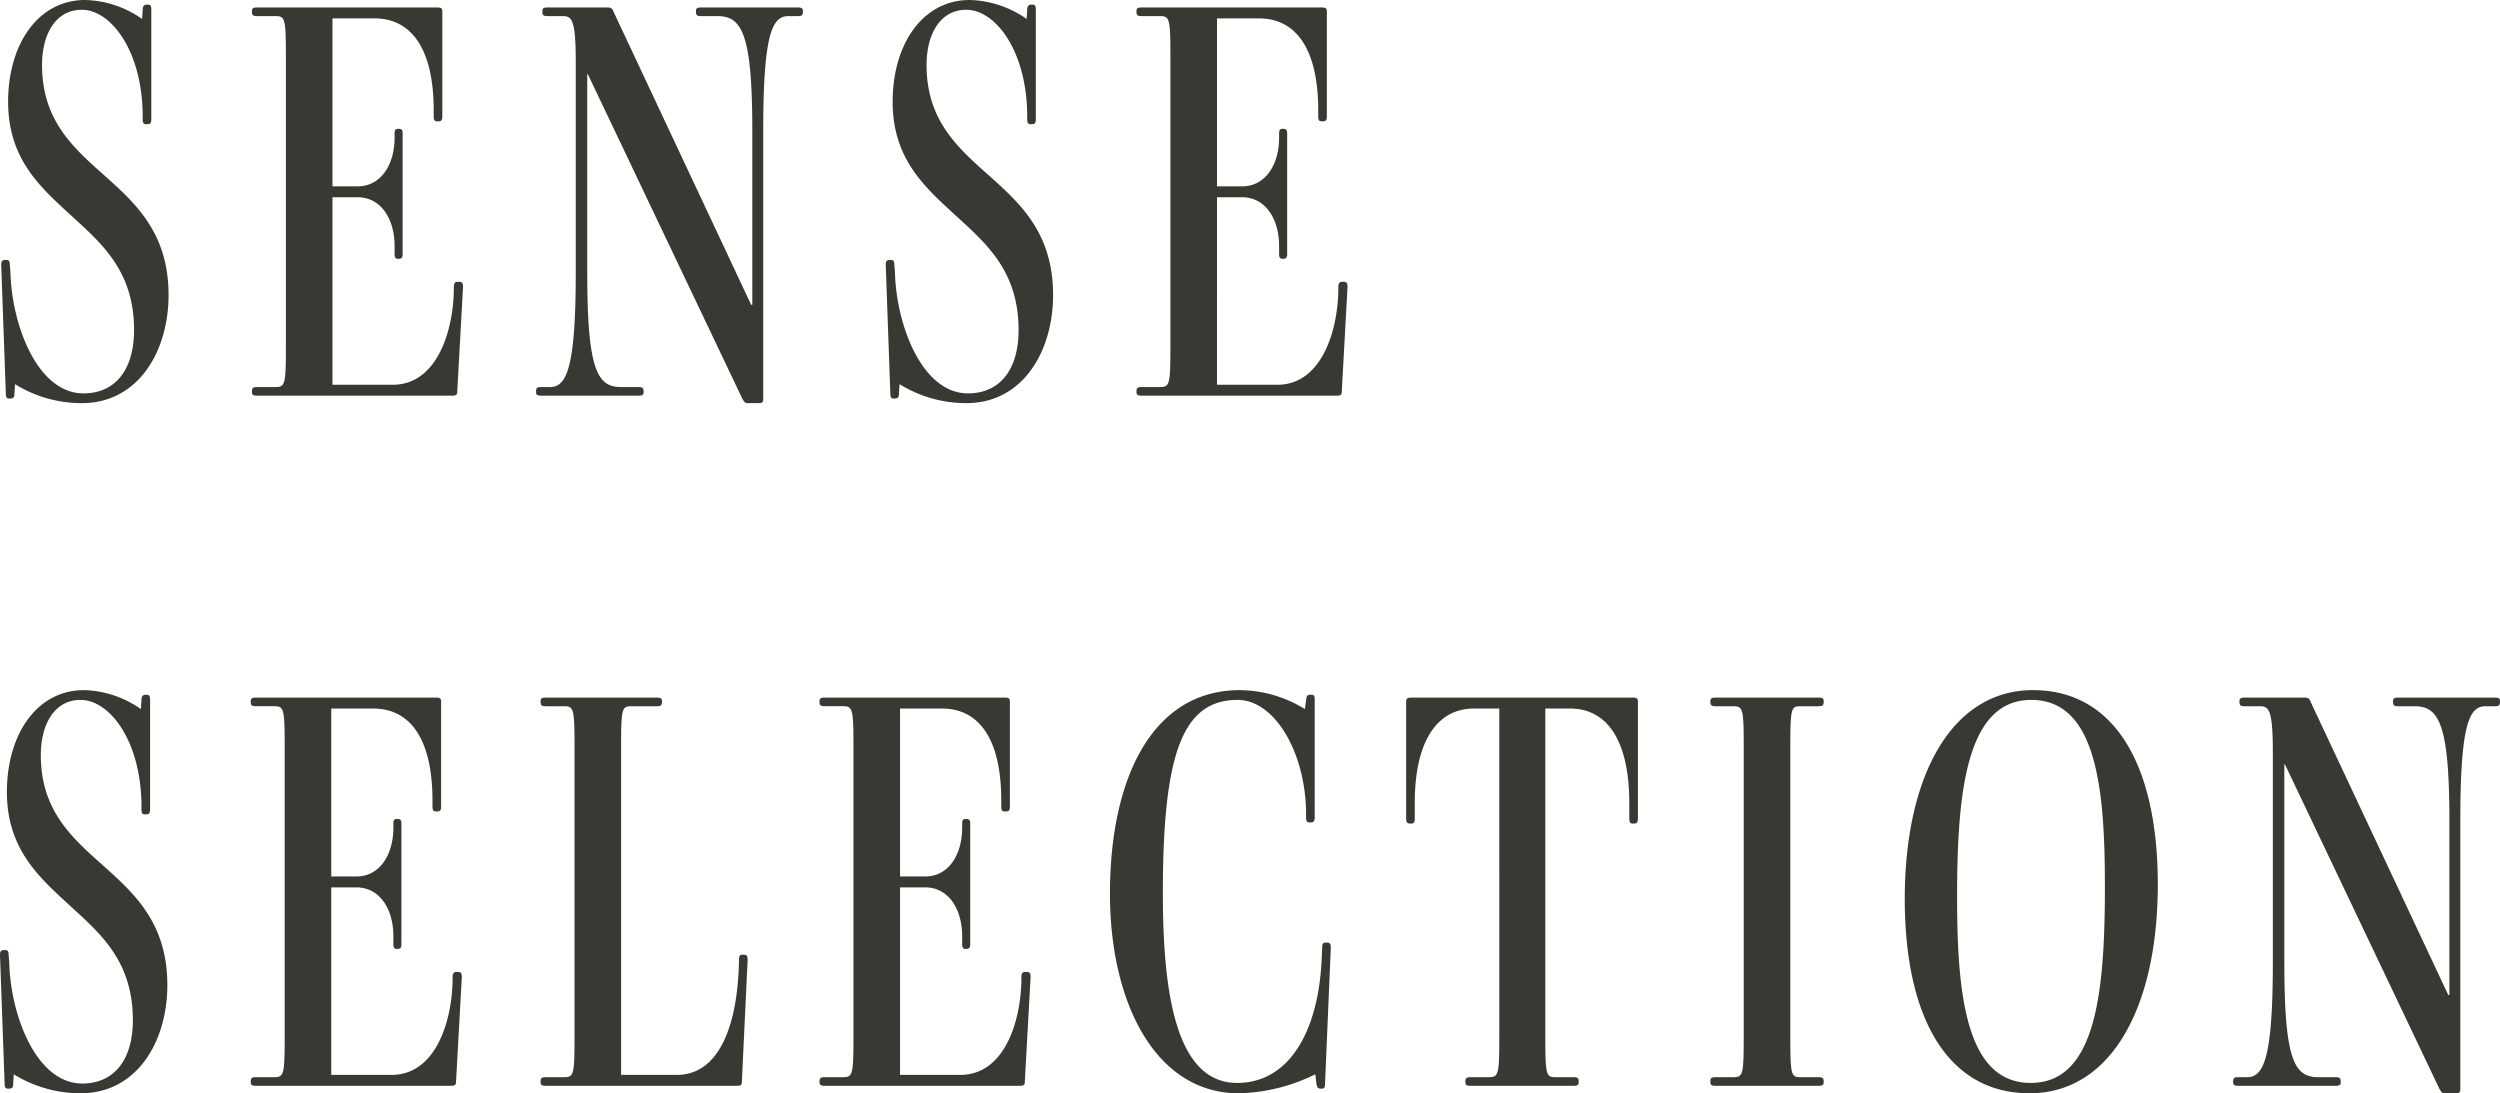 <svg xmlns="http://www.w3.org/2000/svg" width="391.23" height="171.09" viewBox="0 0 391.23 171.09">
  <g id="グループ_18154" data-name="グループ 18154" transform="translate(-308.23 -3138.08)">
    <path id="パス_3670" data-name="パス 3670" d="M-186.39-15.75c0-10.35-5.85-14.94-11.16-19.71-4.5-4.05-8.64-8.28-8.64-16.29,0-4.86,2.16-8.64,6.21-8.64,4.59,0,9.54,6.48,9.54,16.74v.36c0,.54.09.81.54.81h.18c.54,0,.63-.27.63-.81v-17.1c0-.54-.09-.81-.54-.81h-.09c-.54,0-.72.27-.72.81l-.09,1.44a16.145,16.145,0,0,0-8.91-2.97c-7.38,0-12.06,6.93-12.06,15.93,0,8.37,4.41,12.78,8.91,16.92,5.13,4.77,10.8,9,10.8,18.81,0,6.12-2.88,9.9-7.92,9.9-7.2,0-11.25-10.71-11.43-19.08l-.09-.99c0-.54-.09-.81-.54-.81h-.18c-.54,0-.63.27-.63.81l.72,20.07c0,.54.09.81.54.81h.09c.63,0,.72-.27.72-.81l.09-1.44a19.814,19.814,0,0,0,10.44,2.97C-191.07,1.17-186.39-7.02-186.39-15.75ZM-142.02,0c.72,0,.81-.18.81-.72l.9-16.29c0-.54-.09-.81-.63-.81h-.27q-.54,0-.54.81v.45c-.09,6.57-2.7,14.85-9.54,14.85h-9.45V-31.05h3.96c3.51,0,5.76,3.24,5.76,7.65v1.17c0,.54.09.81.54.81h.09c.54,0,.63-.27.63-.81V-41.04c0-.45-.09-.72-.63-.72h-.09c-.45,0-.54.27-.54.72v.63c0,4.41-2.25,7.65-5.76,7.65h-3.96V-59.04h6.57c5.67,0,9.27,4.59,9.27,14.4v.9c0,.54.09.81.54.81h.18c.54,0,.63-.27.63-.81V-60.03c0-.54-.09-.72-.81-.72h-28.17c-.54,0-.81.09-.81.54v.18c0,.54.27.63.81.63h2.79c1.62,0,1.71.27,1.71,6.84V-8.19c0,6.57-.09,6.84-1.71,6.84h-2.79c-.54,0-.81.09-.81.63v.18c0,.45.27.54.81.54Zm48.06,1.17c.45,0,.63-.18.63-.63V-41.49c0-15.3,1.44-17.91,3.96-17.91h1.44c.54,0,.81-.09.81-.63v-.18c0-.45-.27-.54-.81-.54h-15.12c-.54,0-.81.09-.81.54v.18c0,.54.27.63.81.63h2.52c3.78,0,5.49,2.52,5.49,17.91v27.27h-.18l-21.51-45.81c-.18-.54-.45-.72-.9-.72h-9.45c-.54,0-.81.09-.81.54v.18c0,.54.27.63.81.63h2.34c1.44,0,2.07.45,2.07,7.2v32.94c0,15.3-1.53,17.91-4.05,17.91h-1.35c-.54,0-.81.09-.81.63v.18c0,.45.27.54.81.54h15.21c.54,0,.81-.09.81-.54V-.72c0-.54-.27-.63-.81-.63h-2.7c-3.69,0-5.31-2.52-5.31-17.91V-50.31h.09L-96.57.54c.27.45.45.63.72.63Zm45.99-16.92c0-10.35-5.85-14.94-11.16-19.71-4.5-4.05-8.64-8.28-8.64-16.29,0-4.86,2.16-8.64,6.21-8.64,4.59,0,9.54,6.48,9.54,16.74v.36c0,.54.09.81.54.81h.18c.54,0,.63-.27.63-.81v-17.1c0-.54-.09-.81-.54-.81h-.09c-.54,0-.72.27-.72.81l-.09,1.44a16.145,16.145,0,0,0-8.91-2.97c-7.38,0-12.06,6.93-12.06,15.93,0,8.37,4.41,12.78,8.91,16.92,5.13,4.77,10.8,9,10.8,18.81,0,6.12-2.88,9.9-7.92,9.9-7.2,0-11.25-10.71-11.43-19.08l-.09-.99c0-.54-.09-.81-.54-.81h-.18c-.54,0-.63.27-.63.81l.72,20.07c0,.54.09.81.54.81h.09c.63,0,.72-.27.72-.81L-72-1.8A19.814,19.814,0,0,0-61.56,1.17C-52.65,1.17-47.97-7.02-47.97-15.75ZM-3.6,0c.72,0,.81-.18.81-.72l.9-16.29c0-.54-.09-.81-.63-.81h-.27q-.54,0-.54.81v.45c-.09,6.57-2.7,14.85-9.54,14.85h-9.45V-31.05h3.96c3.51,0,5.76,3.24,5.76,7.65v1.17c0,.54.09.81.54.81h.09c.54,0,.63-.27.63-.81V-41.04c0-.45-.09-.72-.63-.72h-.09c-.45,0-.54.27-.54.72v.63c0,4.41-2.25,7.65-5.76,7.65h-3.96V-59.04h6.57c5.67,0,9.27,4.59,9.27,14.4v.9c0,.54.09.81.54.81h.18c.54,0,.63-.27.63-.81V-60.03c0-.54-.09-.72-.81-.72H-34.11c-.54,0-.81.09-.81.54v.18c0,.54.27.63.81.63h2.79c1.62,0,1.71.27,1.71,6.84V-8.19c0,6.57-.09,6.84-1.71,6.84h-2.79c-.54,0-.81.09-.81.63v.18c0,.45.27.54.81.54Z" transform="translate(521 3200)" fill="#393933"/>
    <path id="パス_3669" data-name="パス 3669" d="M-365.58-15.75c0-10.35-5.85-14.94-11.16-19.71-4.5-4.05-8.64-8.28-8.64-16.29,0-4.86,2.16-8.64,6.21-8.64,4.59,0,9.54,6.48,9.54,16.74v.36c0,.54.09.81.54.81h.18c.54,0,.63-.27.63-.81v-17.1c0-.54-.09-.81-.54-.81h-.09c-.54,0-.72.27-.72.81l-.09,1.44a16.145,16.145,0,0,0-8.91-2.97c-7.38,0-12.06,6.93-12.06,15.93,0,8.37,4.41,12.78,8.91,16.92,5.13,4.77,10.8,9,10.8,18.81,0,6.12-2.88,9.9-7.92,9.9-7.2,0-11.25-10.71-11.43-19.08l-.09-.99c0-.54-.09-.81-.54-.81h-.18c-.54,0-.63.27-.63.81l.72,20.07c0,.54.09.81.54.81h.09c.63,0,.72-.27.72-.81l.09-1.44a19.814,19.814,0,0,0,10.44,2.97C-370.26,1.17-365.58-7.02-365.58-15.75ZM-321.21,0c.72,0,.81-.18.81-.72l.9-16.29c0-.54-.09-.81-.63-.81h-.27q-.54,0-.54.81v.45c-.09,6.57-2.7,14.85-9.54,14.85h-9.45V-31.05h3.96c3.51,0,5.76,3.24,5.76,7.65v1.17c0,.54.09.81.54.81h.09c.54,0,.63-.27.63-.81V-41.04c0-.45-.09-.72-.63-.72h-.09c-.45,0-.54.27-.54.72v.63c0,4.41-2.25,7.65-5.76,7.65h-3.96V-59.04h6.57c5.67,0,9.27,4.59,9.27,14.4v.9c0,.54.09.81.54.81h.18c.54,0,.63-.27.63-.81V-60.03c0-.54-.09-.72-.81-.72h-28.17c-.54,0-.81.09-.81.54v.18c0,.54.27.63.81.63h2.79c1.62,0,1.71.27,1.71,6.84V-8.19c0,6.57-.09,6.84-1.71,6.84h-2.79c-.54,0-.81.09-.81.63v.18c0,.45.27.54.81.54Zm44.73,0c.72,0,.81-.18.81-.72l.9-18.99c0-.54-.09-.81-.63-.81h-.18c-.45,0-.54.27-.54.81-.18,10.35-3.15,18-9.72,18h-8.73V-52.56c0-6.57.09-6.84,1.62-6.84h3.96c.54,0,.81-.09.81-.63v-.18c0-.45-.27-.54-.81-.54h-17.37c-.54,0-.81.09-.81.54v.18c0,.54.27.63.81.63h2.79c1.62,0,1.71.27,1.71,6.84V-8.19c0,6.57-.09,6.84-1.71,6.84h-2.79c-.54,0-.81.09-.81.63v.18c0,.45.27.54.81.54Zm44.28,0c.72,0,.81-.18.81-.72l.9-16.29c0-.54-.09-.81-.63-.81h-.27q-.54,0-.54.81v.45c-.09,6.57-2.7,14.85-9.54,14.85h-9.45V-31.05h3.96c3.51,0,5.76,3.24,5.76,7.65v1.17c0,.54.09.81.54.81h.09c.54,0,.63-.27.63-.81V-41.04c0-.45-.09-.72-.63-.72h-.09c-.45,0-.54.27-.54.72v.63c0,4.41-2.25,7.65-5.76,7.65h-3.96V-59.04h6.57c5.67,0,9.27,4.59,9.27,14.4v.9c0,.54.09.81.54.81h.18c.54,0,.63-.27.63-.81V-60.03c0-.54-.09-.72-.81-.72h-28.17c-.54,0-.81.09-.81.54v.18c0,.54.27.63.81.63h2.79c1.62,0,1.71.27,1.71,6.84V-8.19c0,6.57-.09,6.84-1.71,6.84h-2.79c-.54,0-.81.09-.81.63v.18c0,.45.27.54.81.54Zm47.25.45c.45,0,.54-.27.54-.81l.9-21.24c0-.54-.09-.81-.63-.81h-.18c-.45,0-.54.27-.54.81l-.09,1.98c-.54,11.07-5.04,19.17-13.23,19.17-9.9,0-11.61-15.12-11.61-29.79,0-21.69,3.06-30.15,11.7-30.15,5.85,0,10.71,8.37,10.71,17.91v.45c0,.54.09.81.54.81h.18c.54,0,.63-.27.63-.81V-60.39c0-.63-.09-.81-.54-.81h-.09c-.54,0-.63.18-.72.81l-.18,1.44a19.648,19.648,0,0,0-10.17-2.97c-13.77,0-20.34,13.86-20.34,31.86,0,17.19,7.2,31.23,20.16,31.23A28.307,28.307,0,0,0-185.94-1.8l.18,1.44c.09.54.18.81.72.81ZM-145.53,0c.54,0,.81-.09.81-.54V-.72c0-.54-.27-.63-.81-.63h-2.79c-1.53,0-1.62-.27-1.62-6.84V-59.04h3.87c5.76,0,9.27,4.95,9.27,14.76v2.34c0,.63.09.9.54.9h.18c.54,0,.63-.27.63-.9V-60.03c0-.54-.09-.72-.81-.72h-34.56c-.81,0-.9.18-.9.72v18.09c0,.63.09.9.63.9h.18c.45,0,.54-.27.54-.9v-2.34c0-9.81,3.6-14.76,9.27-14.76h3.96V-8.19c0,6.57-.09,6.84-1.71,6.84h-2.79c-.54,0-.81.09-.81.63v.18c0,.45.27.54.81.54Zm38.34,0c.54,0,.81-.09.81-.54V-.72c0-.54-.27-.63-.81-.63h-2.79c-1.53,0-1.62-.27-1.62-6.84V-52.56c0-6.57.09-6.84,1.62-6.84h2.79c.54,0,.81-.09.81-.63v-.18c0-.45-.27-.54-.81-.54H-123.3c-.54,0-.81.09-.81.54v.18c0,.54.27.63.81.63h2.7c1.62,0,1.71.27,1.71,6.84V-8.19c0,6.57-.09,6.84-1.71,6.84h-2.7c-.54,0-.81.09-.81.63v.18c0,.45.27.54.81.54Zm53.1-31.5c0-18.81-6.84-30.42-19.53-30.42-12.78,0-20.07,13.5-20.07,32.67,0,18.81,6.84,30.42,19.53,30.42C-61.38,1.17-54.09-12.33-54.09-31.5Zm-8.28.27c0,16.47-1.35,30.78-11.61,30.78C-84.15-.45-85.5-14.4-85.5-29.52c0-16.47,1.44-30.87,11.61-30.87C-63.63-60.39-62.37-46.35-62.37-31.23ZM-7.38,1.17c.45,0,.63-.18.63-.63V-41.49c0-15.3,1.44-17.91,3.96-17.91h1.44c.54,0,.81-.09.81-.63v-.18c0-.45-.27-.54-.81-.54H-16.47c-.54,0-.81.09-.81.54v.18c0,.54.27.63.81.63h2.52c3.78,0,5.49,2.52,5.49,17.91v27.27h-.18L-30.15-60.03c-.18-.54-.45-.72-.9-.72H-40.5c-.54,0-.81.09-.81.54v.18c0,.54.27.63.81.63h2.34c1.44,0,2.07.45,2.07,7.2v32.94c0,15.3-1.53,17.91-4.05,17.91h-1.35c-.54,0-.81.09-.81.63v.18c0,.45.27.54.81.54h15.21c.54,0,.81-.09.81-.54V-.72c0-.54-.27-.63-.81-.63h-2.7c-3.69,0-5.31-2.52-5.31-17.91V-50.31h.09L-9.99.54c.27.45.45.63.72.63Z" transform="translate(700 3308)" fill="#393933"/>
  </g>
</svg>
